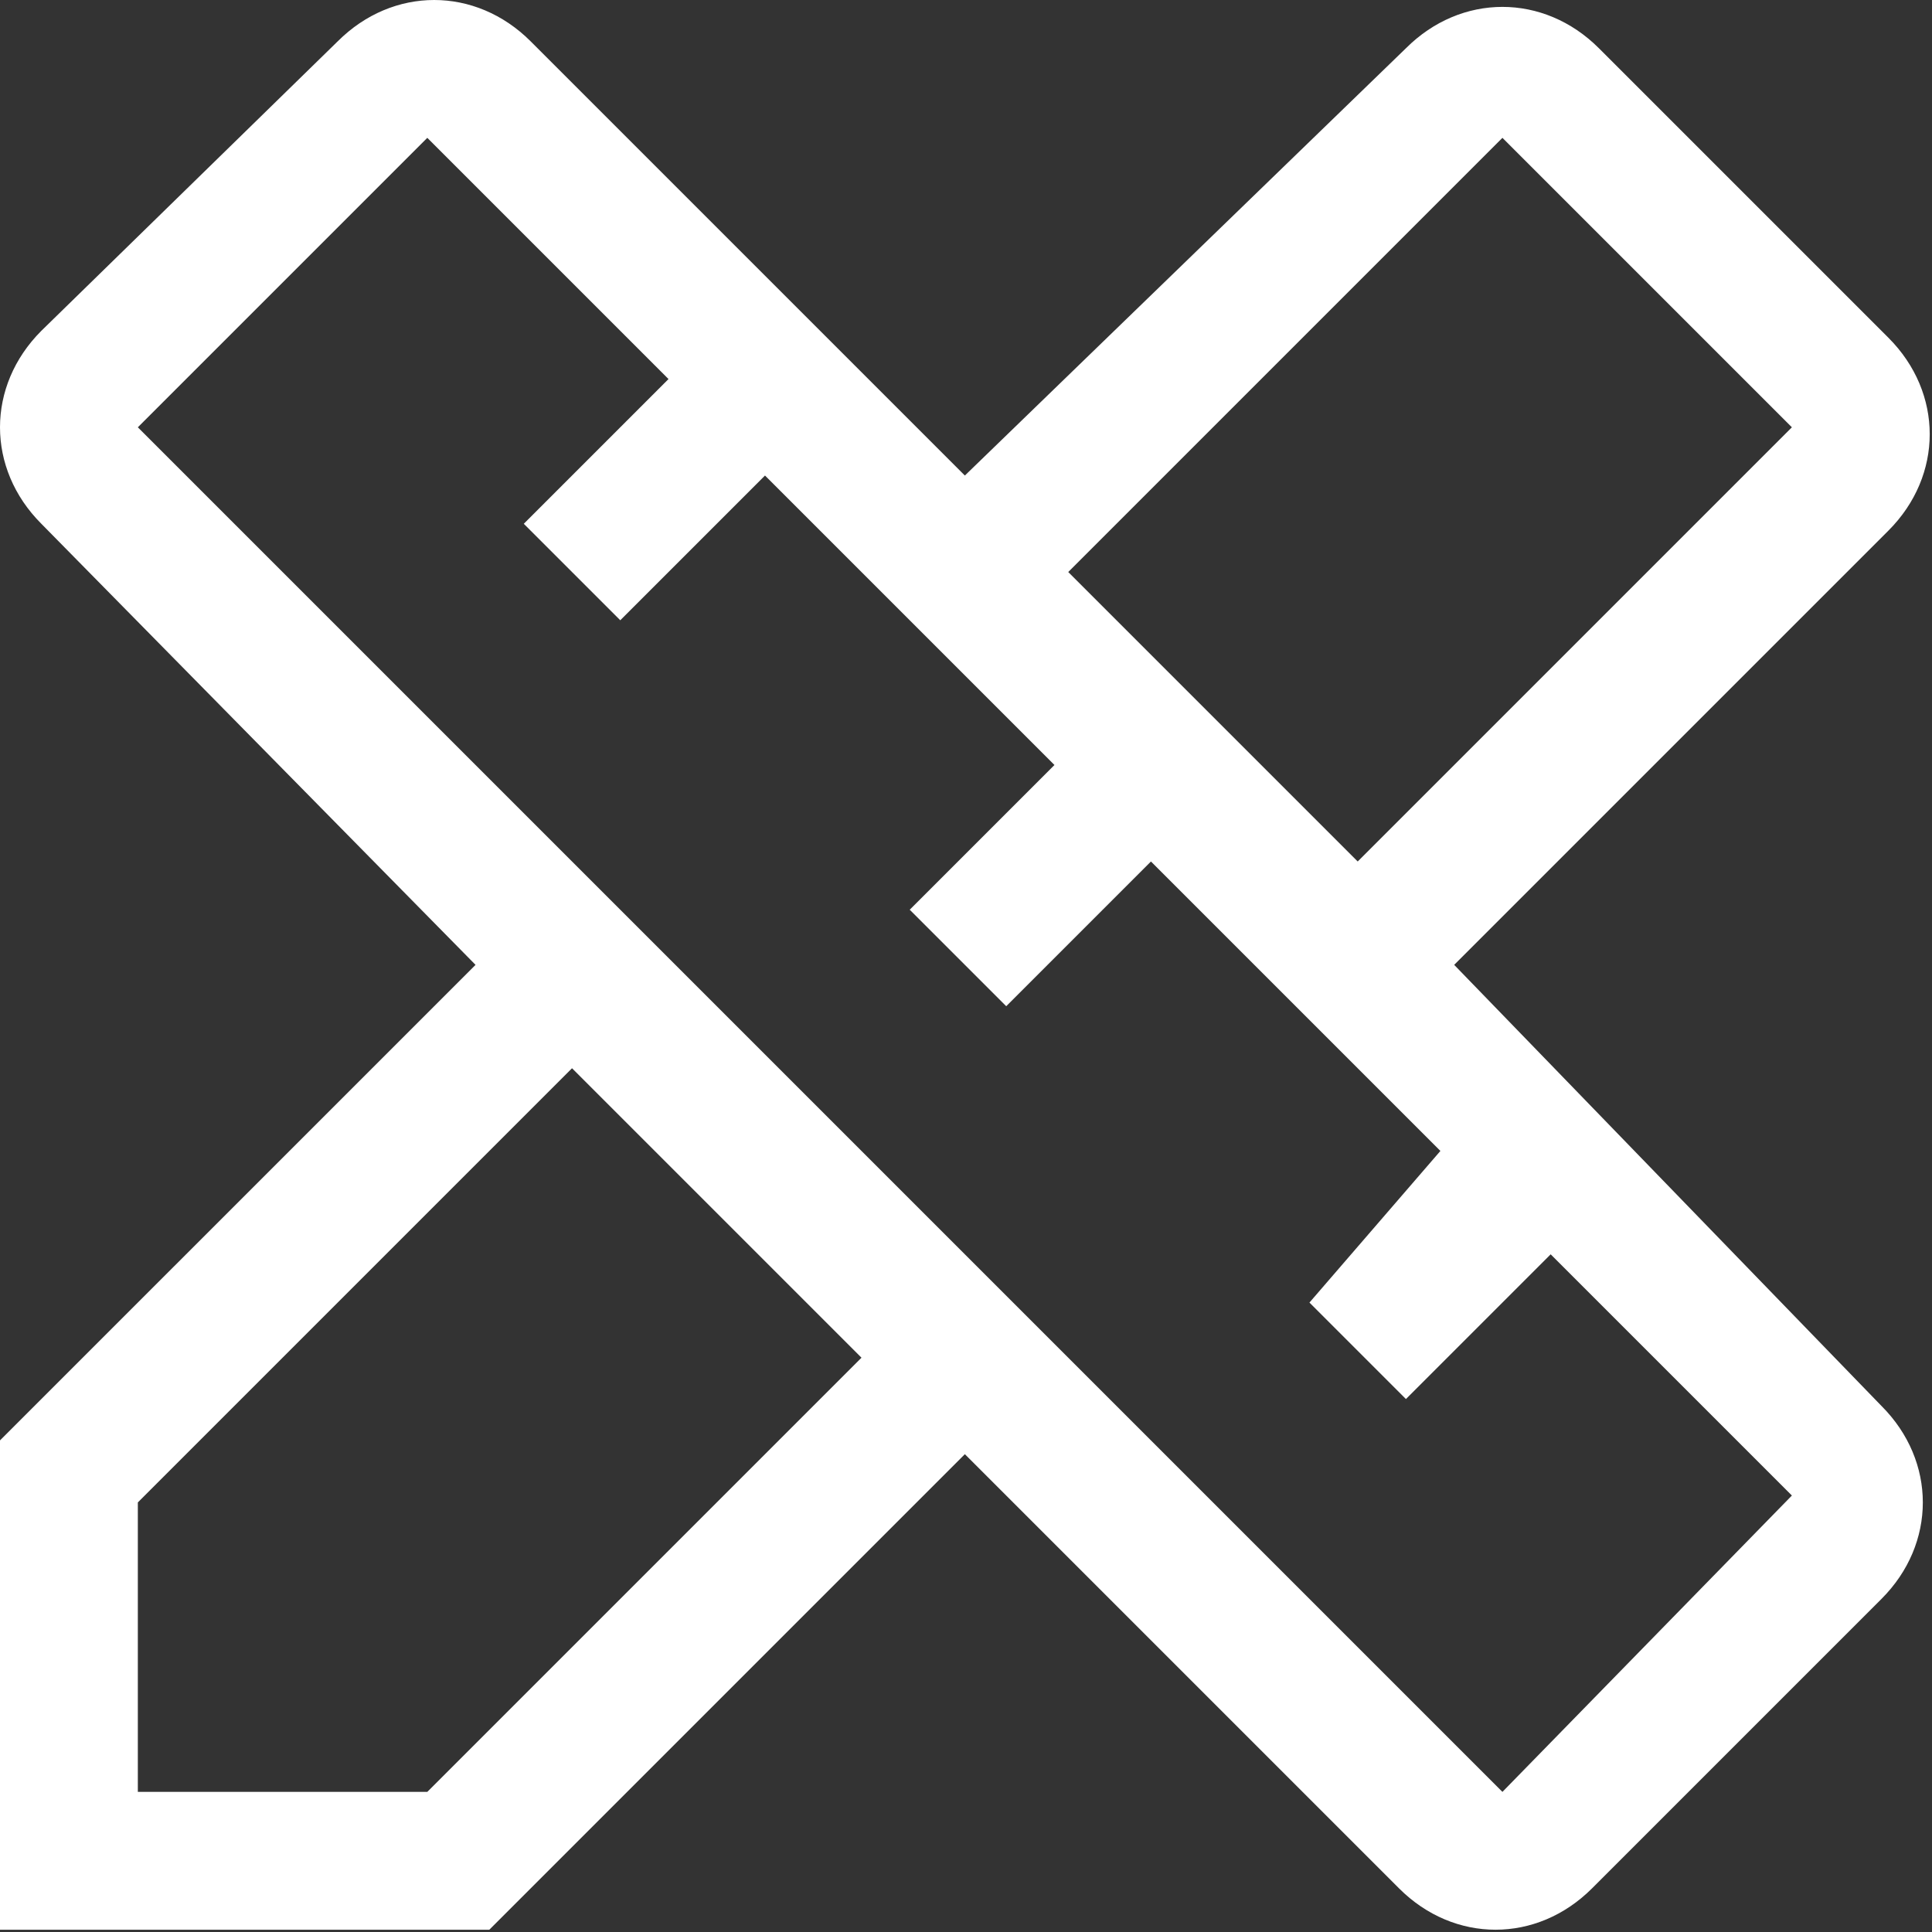 <?xml version="1.0" encoding="UTF-8"?> <svg xmlns="http://www.w3.org/2000/svg" width="424" height="424" viewBox="0 0 424 424" fill="none"><rect x="0" y="0" width="424" height="424" fill="#333333" stroke="none"/><path d="M319.138 211.75L414.425 116.462C426.525 104.362 426.525 86.213 414.425 74.112L350.9 10.588C338.8 -1.512 320.65 -1.512 308.55 10.588L211.75 104.362L116.462 9.075C104.362 -3.025 86.213 -3.025 74.112 9.075L9.075 72.6C-3.025 84.7 -3.025 102.85 9.075 114.95L104.362 211.75L1.35228e-06 316.112V423.5H107.388L211.75 319.138L307.037 414.425C319.137 426.525 337.288 426.525 349.388 414.425L412.912 350.9C425.012 338.8 425.012 320.65 412.912 308.55L319.138 211.75ZM329.725 30.25L393.25 93.775L297.963 189.063L234.438 125.538L329.725 30.25ZM93.775 393.25H30.25V329.725L125.538 234.438L189.063 297.963L93.775 393.25ZM329.725 393.25L30.25 93.775L93.775 30.25L146.712 83.188L114.95 114.95L136.125 136.125L167.888 104.362L231.412 167.888L199.65 199.65L220.825 220.825L252.588 189.063L316.112 252.588L287.375 285.862L308.55 307.037L340.313 275.275L393.25 328.213L329.725 393.25Z" fill="white"></path></svg> 